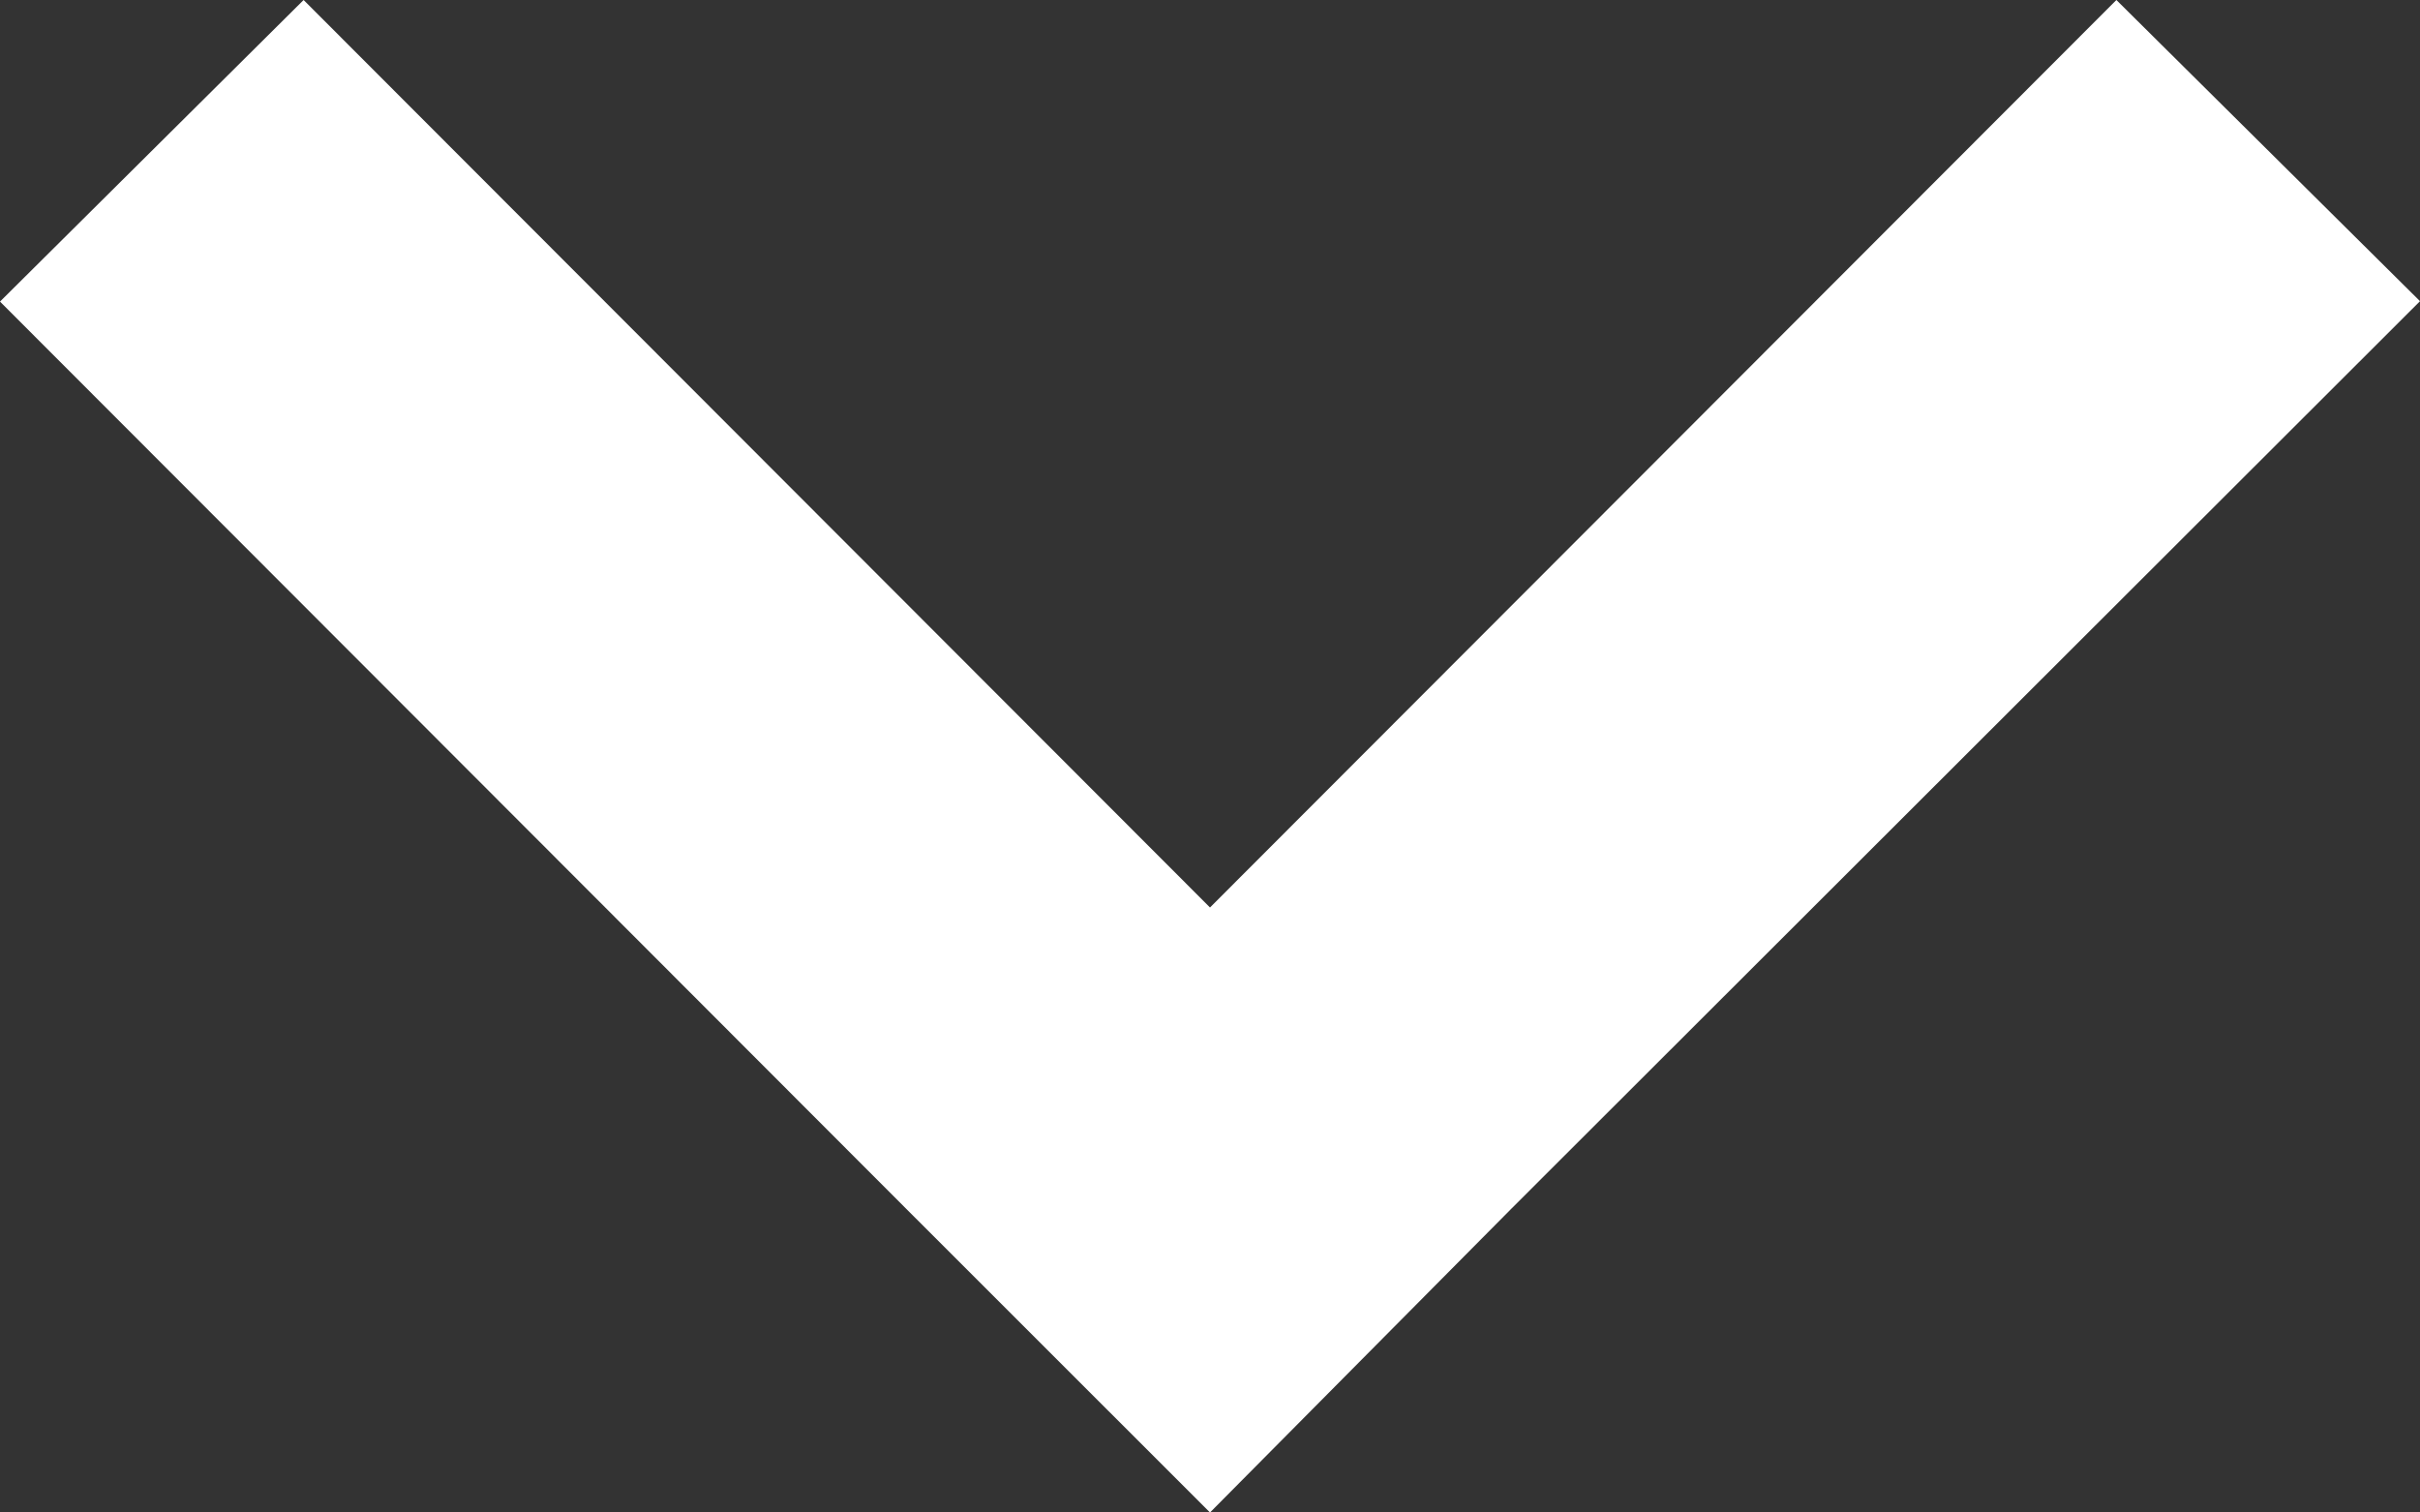 <svg xmlns="http://www.w3.org/2000/svg" width="24" height="15" viewBox="0 0 24 15"><rect x="0" y="0" width="24" height="15" fill="#333333" stroke="none"/><path d="M12.009,0l-9,8.99L0,12l3.013,2.989,9,9.011L15,20.989,6,12l9-8.989Z" transform="translate(0 15) rotate(-90)" fill="#fff"/></svg>